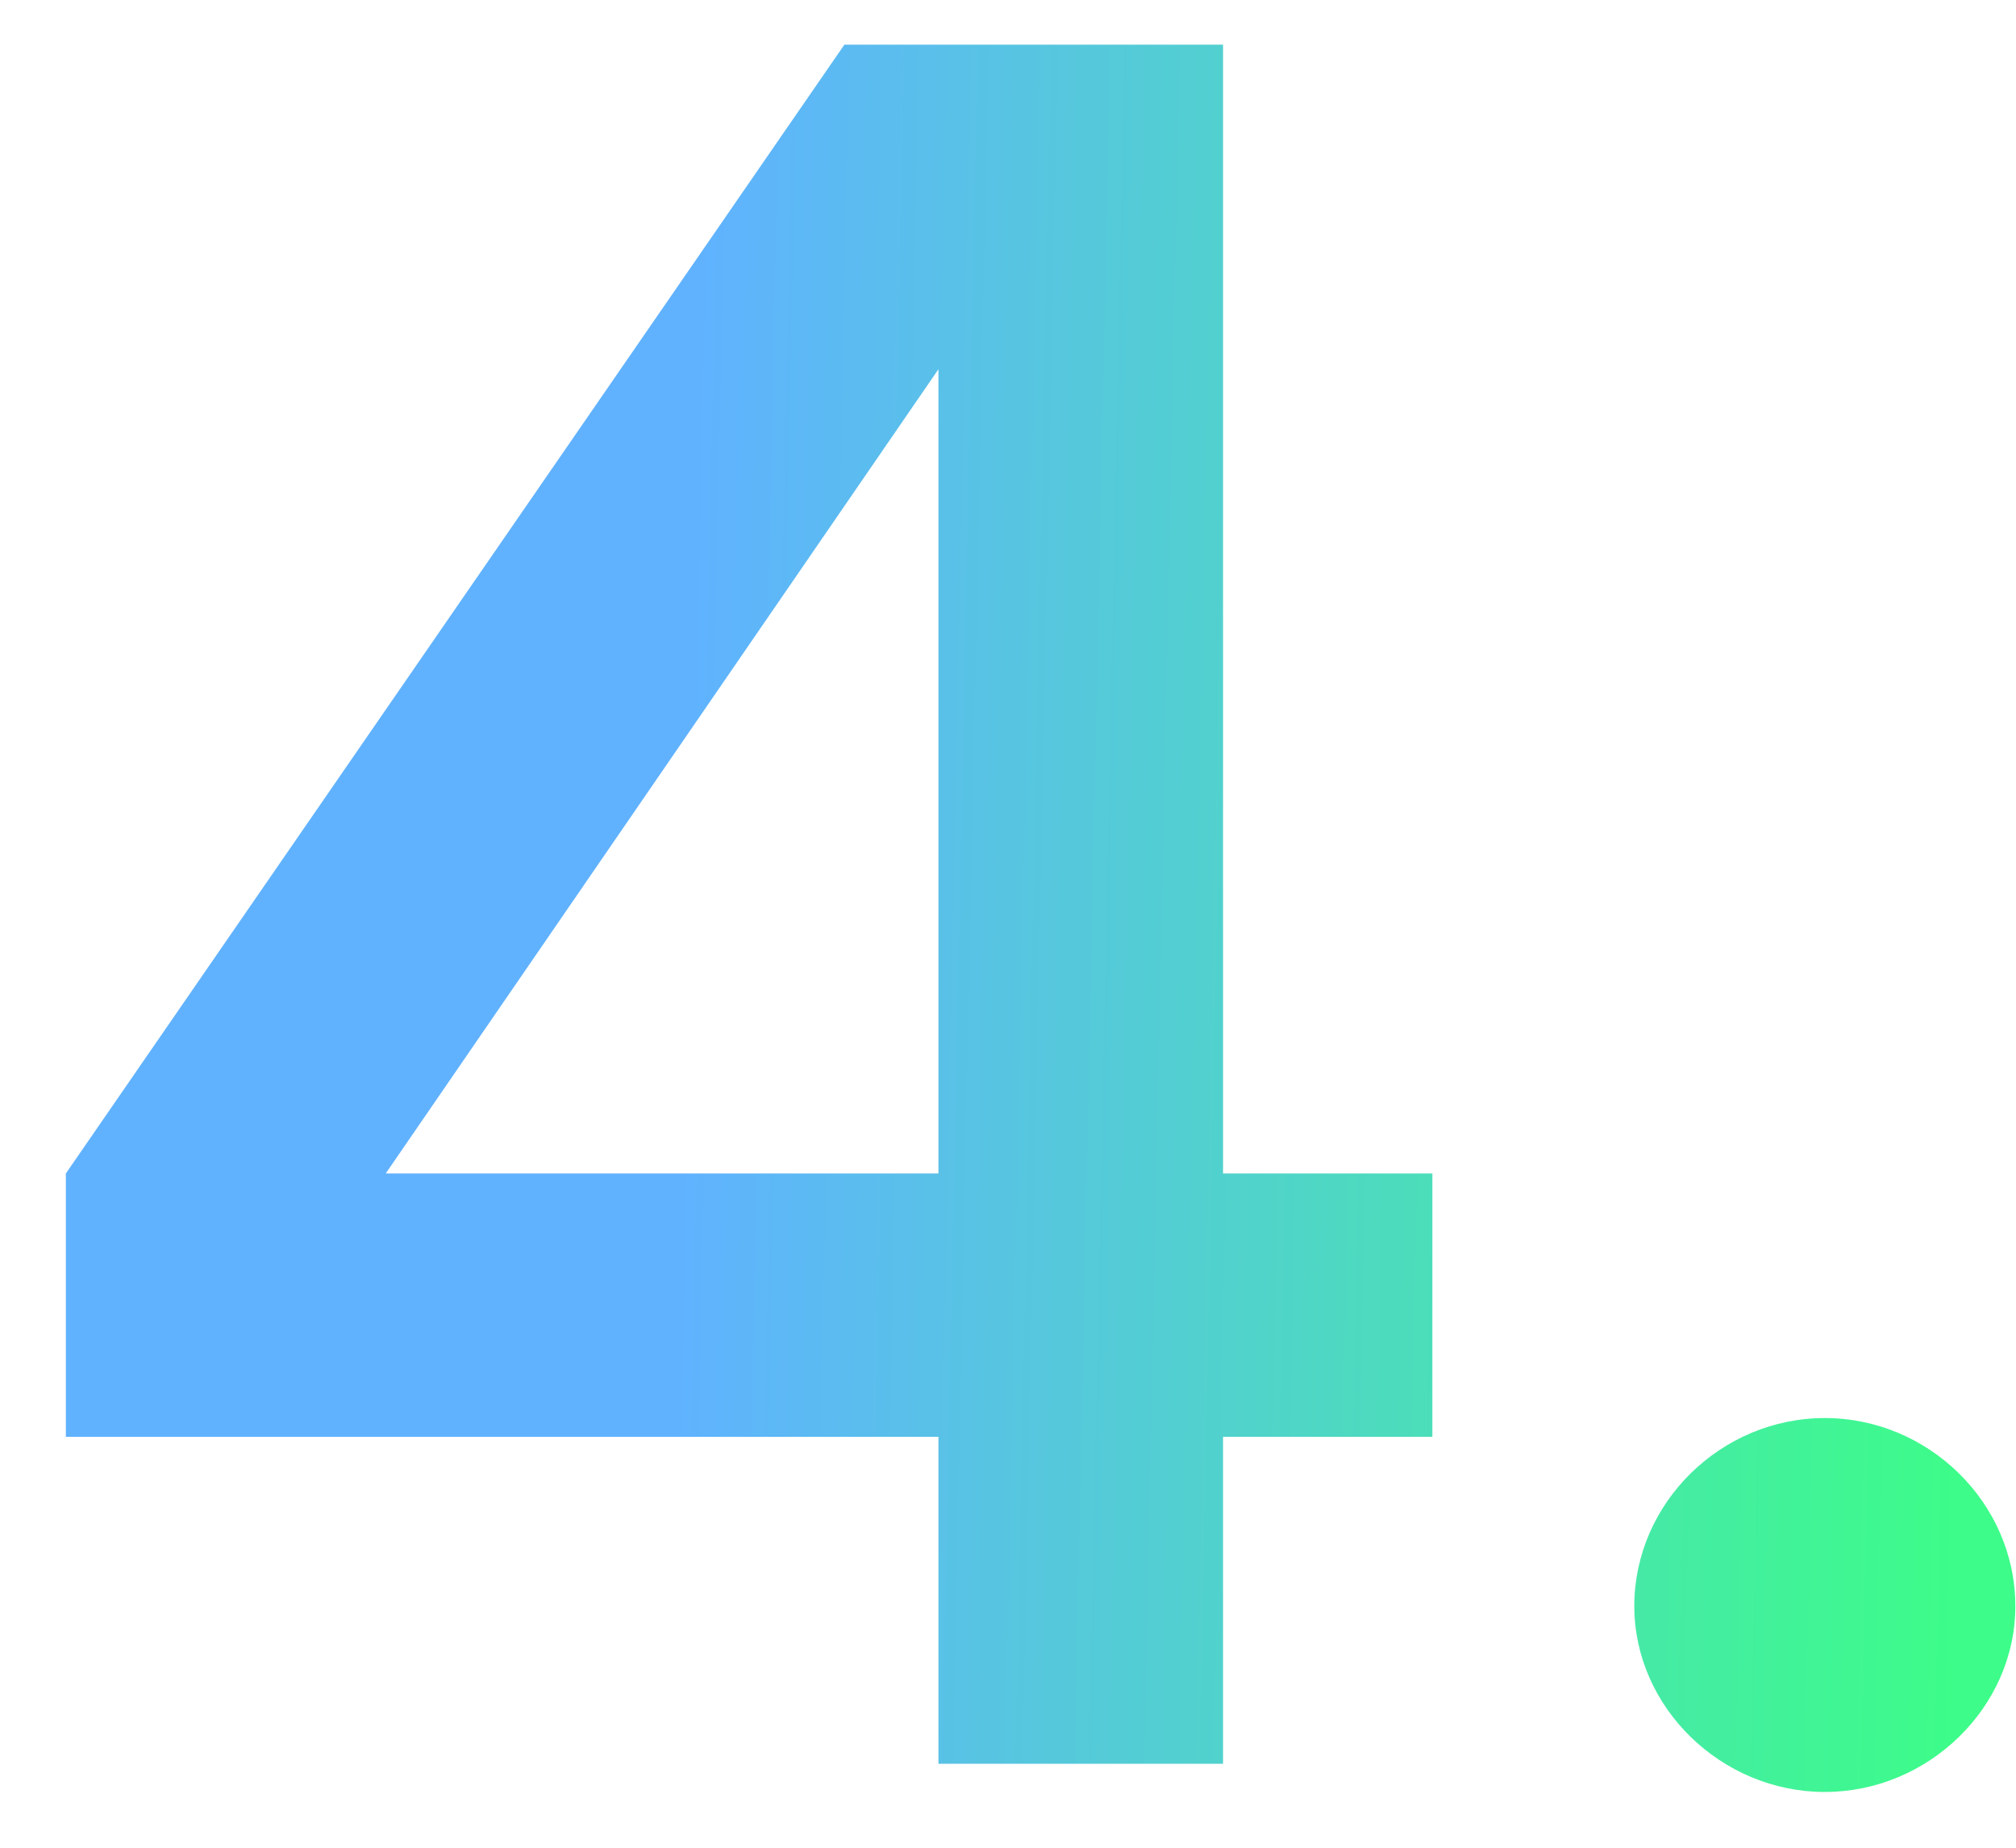 <?xml version="1.0" encoding="UTF-8"?> <svg xmlns="http://www.w3.org/2000/svg" width="24" height="22" viewBox="0 0 24 22" fill="none"><path d="M17.052 17.108H14.56V21H11.172V17.108H0.784V13.972L10.052 0.532H14.56V13.972H17.052V17.108ZM4.592 13.972H11.172V4.396L4.592 13.972ZM21.724 21.336C20.492 21.336 19.456 20.328 19.456 19.124C19.456 17.892 20.492 16.884 21.724 16.884C22.956 16.884 23.992 17.892 23.992 19.124C23.992 20.328 22.956 21.336 21.724 21.336Z" fill="url(#paint0_linear_26707_757)"></path><defs><linearGradient id="paint0_linear_26707_757" x1="8.116" y1="11.95" x2="23.427" y2="12.268" gradientUnits="userSpaceOnUse"><stop stop-color="#60B2FF"></stop><stop offset="1" stop-color="#3DFC89"></stop></linearGradient></defs></svg> 